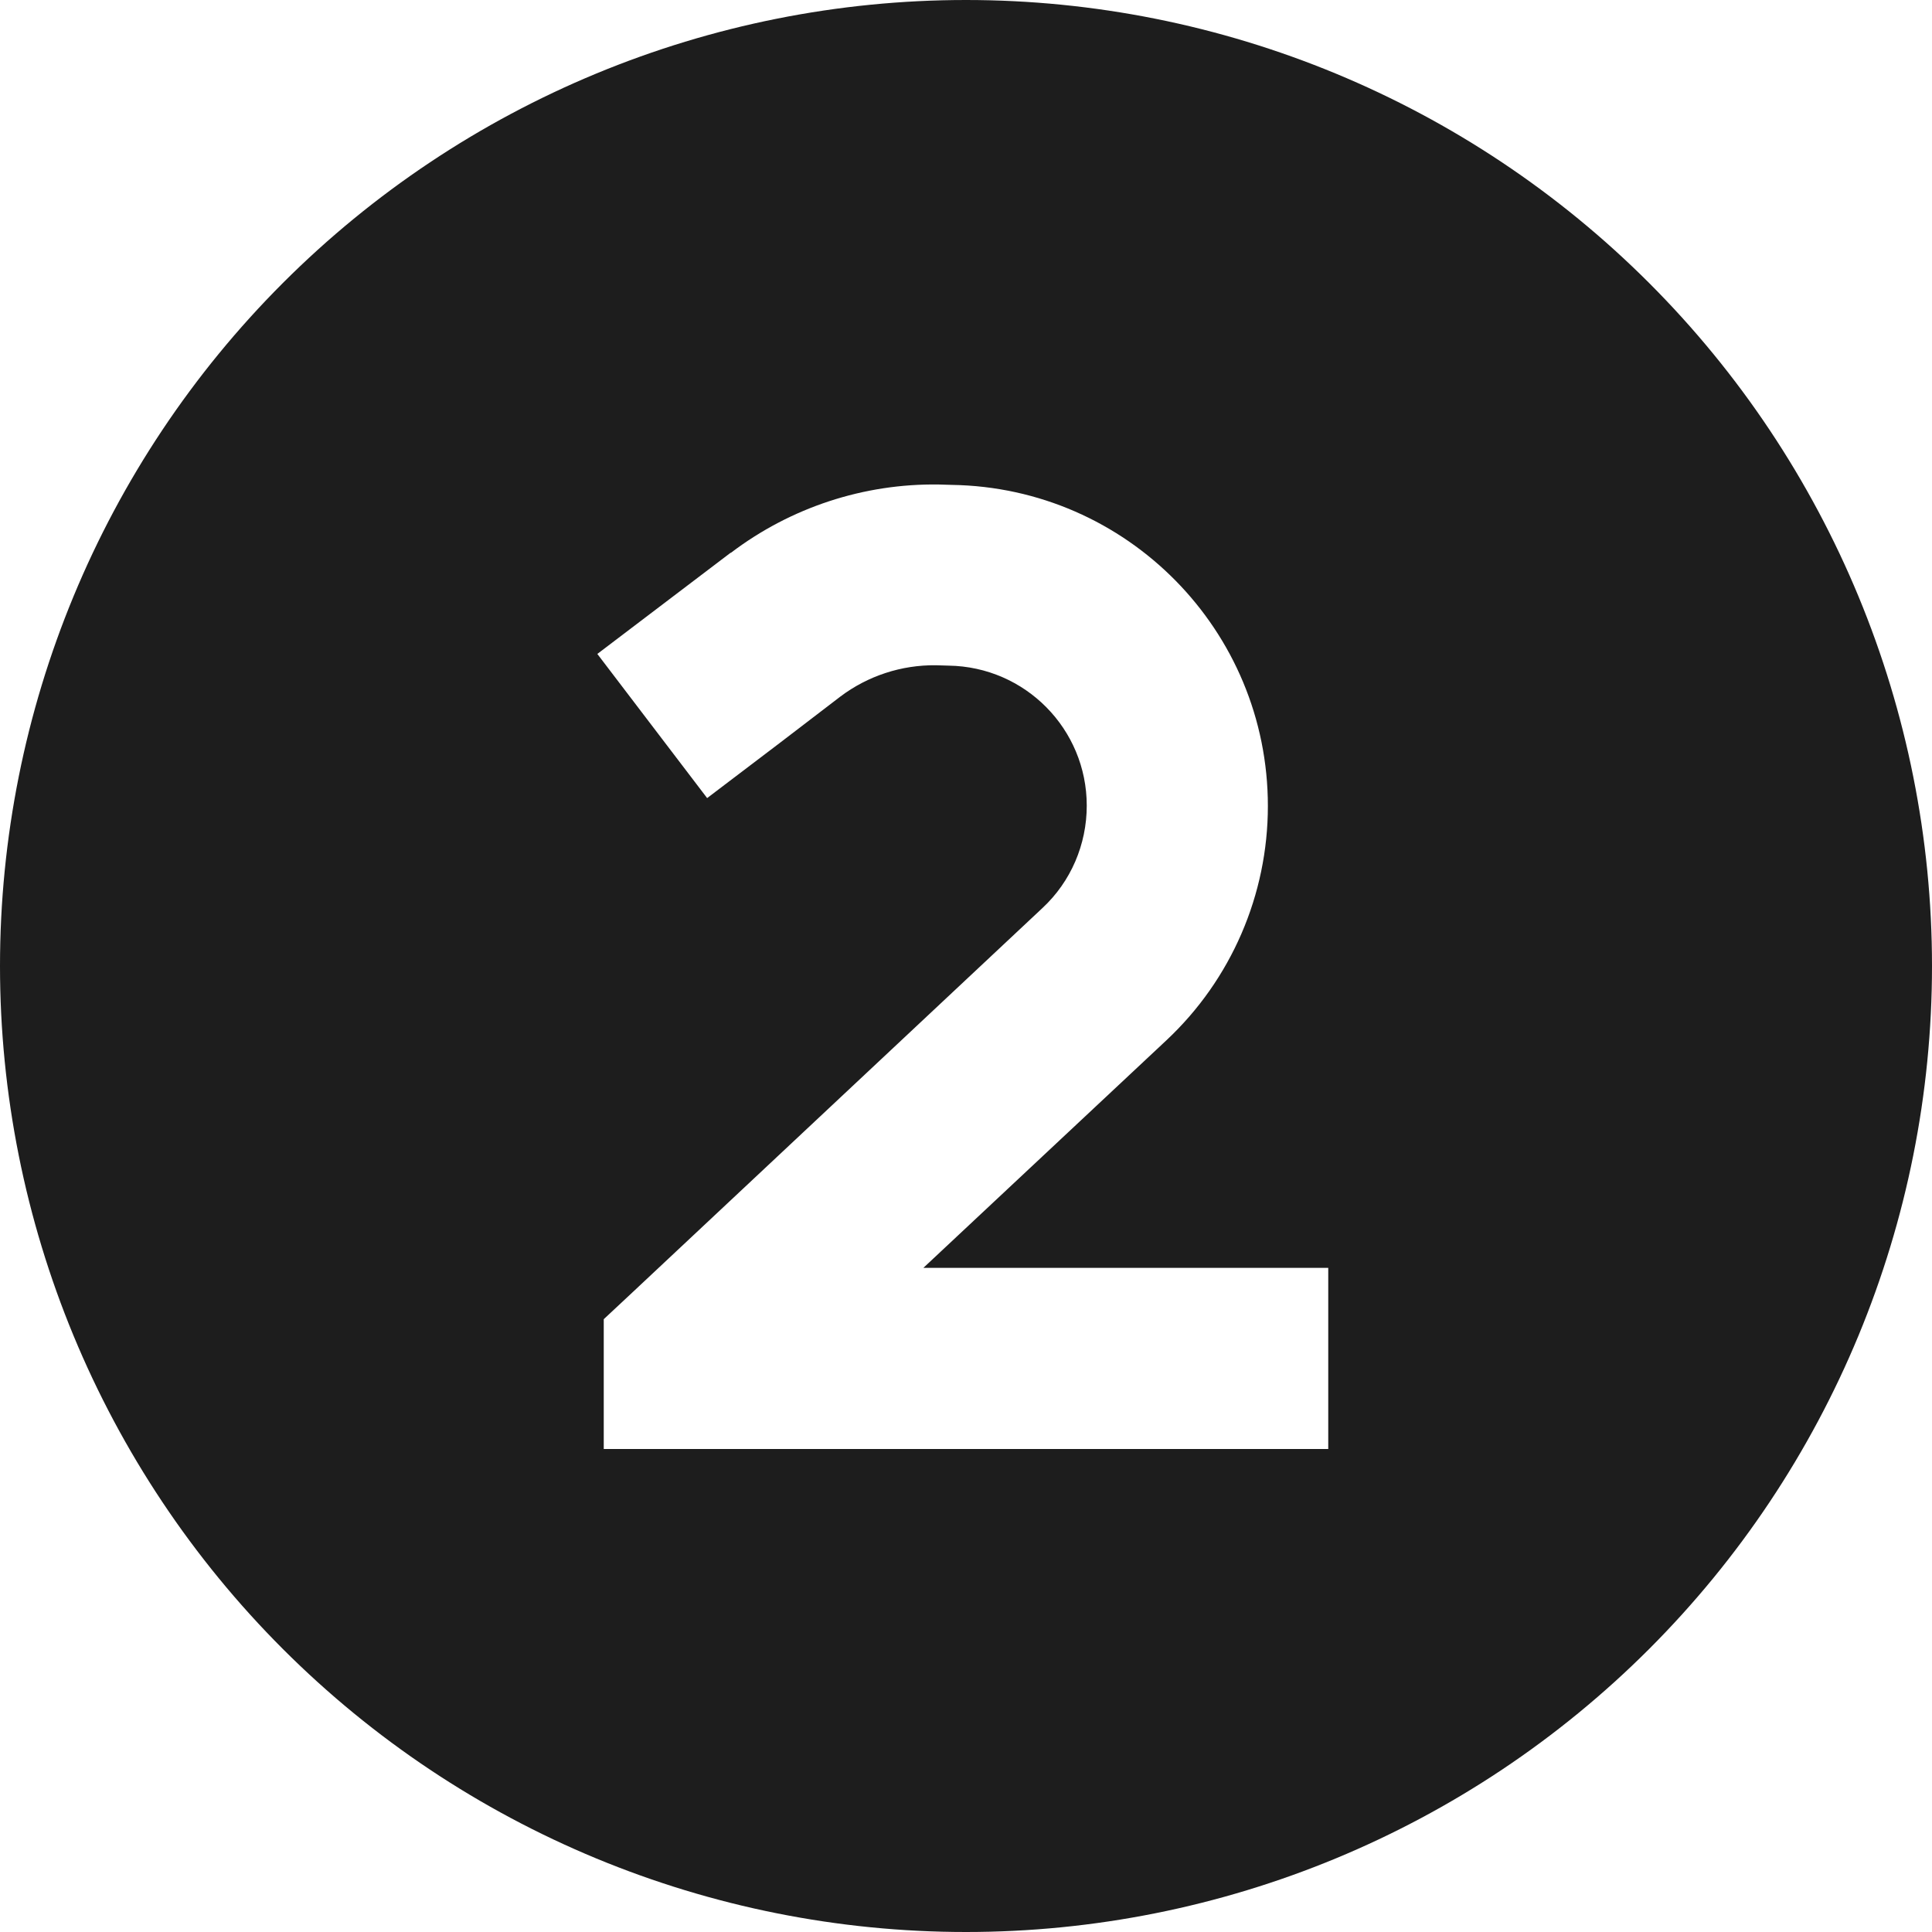 <svg width="512" height="512" viewBox="0 0 512 512" fill="none" xmlns="http://www.w3.org/2000/svg">
<g clip-path="url(#clip0_1_37485)">
<path d="M256 512C323.895 512 389.01 485.029 437.019 437.019C485.029 389.01 512 323.895 512 256C512 188.105 485.029 122.99 437.019 74.981C389.01 26.971 323.895 0 256 0C188.105 0 122.99 26.971 74.981 74.981C26.971 122.99 0 188.105 0 256C0 323.895 26.971 389.01 74.981 437.019C122.99 485.029 188.105 512 256 512ZM193.7 146.5C209.5 134.5 228.9 128.1 248.8 128.4L252.2 128.5C298.7 129.2 336 167.1 336 213.6C336 237.1 326.3 259.6 309.1 275.7L244.7 336H328H352V384H328H184H160V349.6L167.6 342.5L276.3 240.6C283.8 233.6 288 223.8 288 213.5C288 193.2 271.7 176.7 251.4 176.4L248 176.3C238.9 176.2 230 179.1 222.7 184.6L206.5 197L187.4 211.5L158.3 173.3L177.4 158.8L193.6 146.5H193.7Z" fill="#1D1D1D"/>
</g>
<defs>
<clipPath id="clip0_1_37485">
<rect width="512" height="512" fill="white"/>
</clipPath>
</defs>
</svg>
